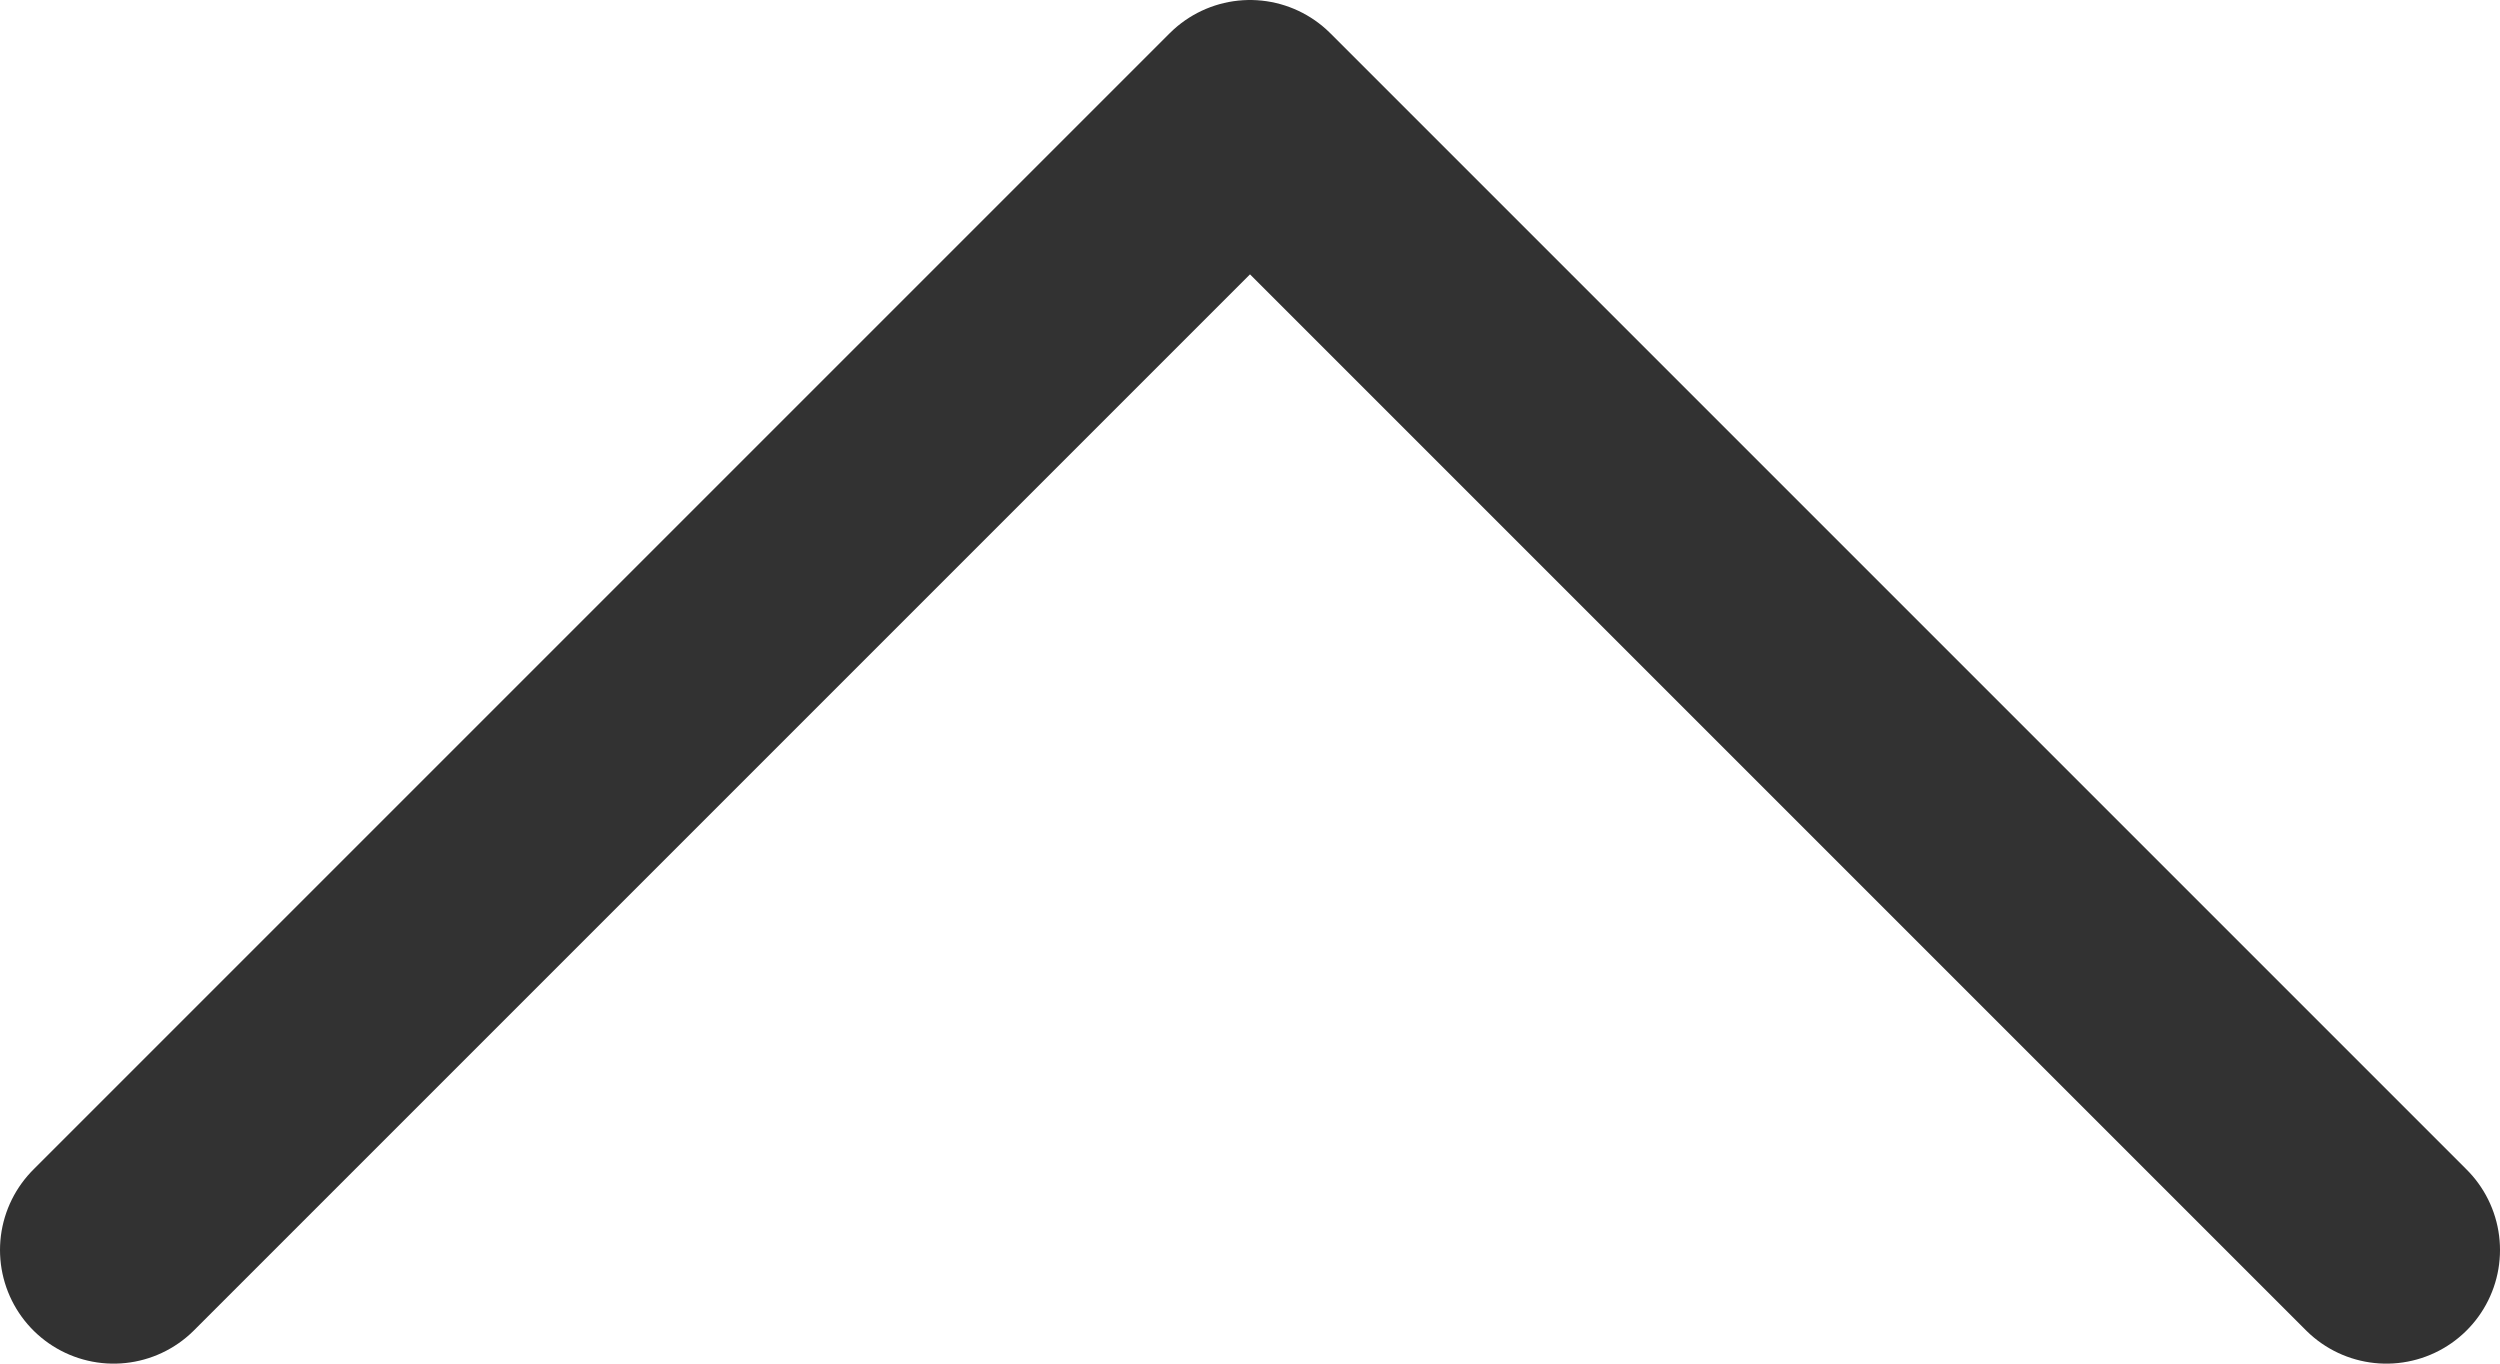 <?xml version="1.0" encoding="UTF-8"?><svg id="_レイヤー_2" xmlns="http://www.w3.org/2000/svg" width="17.6" height="9.6" viewBox="0 0 17.6 9.6"><defs><style>.cls-1{fill:none;stroke:#323232;stroke-linecap:round;stroke-linejoin:round;stroke-width:1.6px;}</style></defs><g id="_フッター"><g id="_アートワーク_179"><polyline class="cls-1" points=".8 8.8 8.8 .8 16.8 8.8"/></g></g></svg>